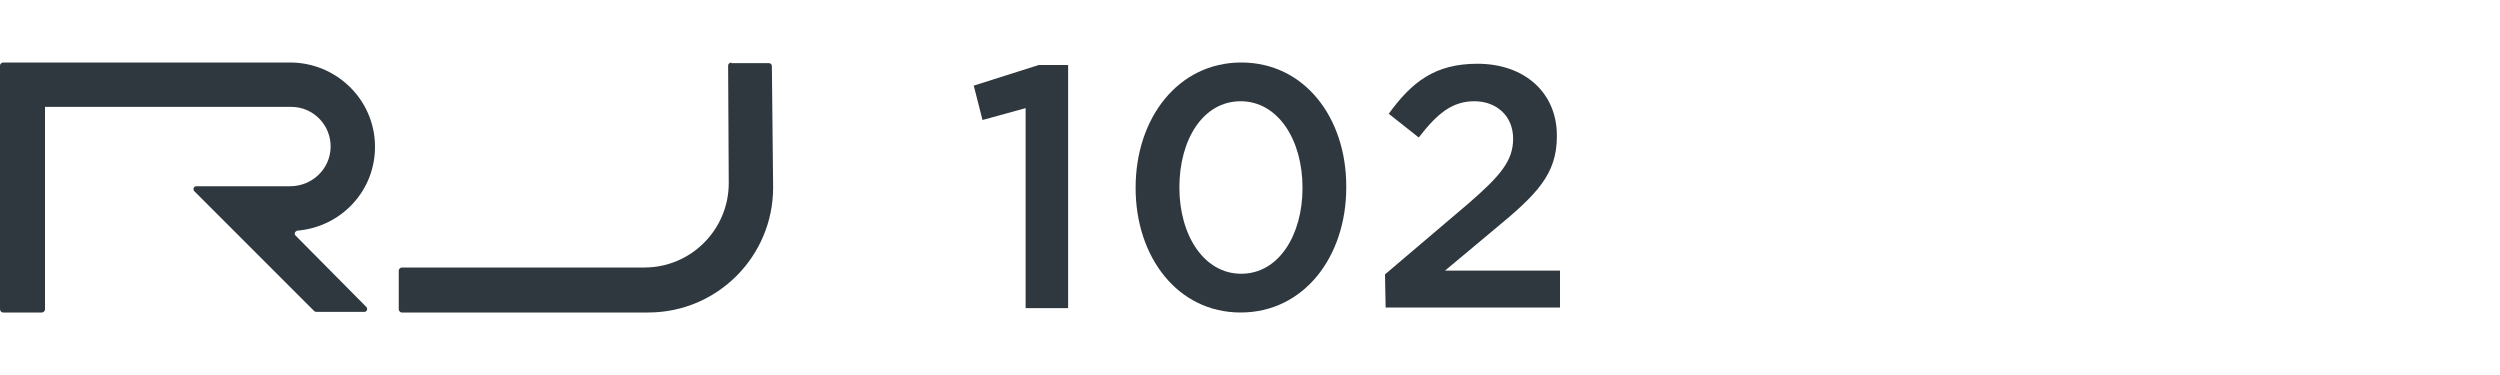 <?xml version="1.0" encoding="utf-8"?>
<!-- Generator: $$$/GeneralStr/196=Adobe Illustrator 27.6.0, SVG Export Plug-In . SVG Version: 6.00 Build 0)  -->
<svg version="1.1" id="Livello_1" xmlns="http://www.w3.org/2000/svg" xmlns:xlink="http://www.w3.org/1999/xlink" x="0px" y="0px"
	 viewBox="0 0 400 60" style="enable-background:new 0 0 400 60;" xml:space="preserve">
<style type="text/css">
	.st0{fill:#2E383E;}
</style>
<g id="Livello_1-2">
	<path class="st0" d="M164.1,17.3l-6.9,1.9l-1.4-5.5l10.4-3.3h4.7v38.9h-6.8L164.1,17.3C164.1,17.3,164.1,17.3,164.1,17.3z"/>
	<path class="st0" d="M181.7,30.1V30c0-11.1,6.8-20,16.9-20s16.8,8.8,16.8,19.8V30c0,11.1-6.8,20-16.9,20S181.7,41.1,181.7,30.1
		L181.7,30.1z M208.4,30.1V30c0-7.6-3.9-13.8-9.9-13.8c-6,0-9.8,6.1-9.8,13.8V30c0,7.6,3.9,13.8,9.9,13.8S208.4,37.6,208.4,30.1
		L208.4,30.1z"/>
	<g>
		<path class="st0" d="M117,10c-0.2,0-0.5,0.2-0.5,0.5l0.1,18.8l0,0c0,7.4-6,13.5-13.5,13.5H64.3c-0.2,0-0.5,0.2-0.5,0.5v6.2
			c0,0.2,0.2,0.5,0.5,0.5h39.4c11.1,0,20-9,20-20l0,0l-0.2-19.4c0-0.3-0.2-0.5-0.5-0.5H117z"/>
		<path class="st0" d="M46.4,29.8h-15c-0.4,0-0.6,0.5-0.3,0.8l19.2,19.2c0,0,0.2,0.1,0.3,0.1h7.7c0.4,0,0.6-0.5,0.3-0.8L47.3,37.7
			c-0.3-0.3-0.1-0.7,0.3-0.8c7-0.6,12.5-6.4,12.4-13.6C59.9,15.9,53.8,10,46.4,10H0.5C0.3,10,0,10.2,0,10.5v39C0,49.7,0.2,50,0.5,50
			h6.2c0.2,0,0.5-0.2,0.5-0.5V17.1h39.4c3.6,0,6.4,3,6.3,6.5C52.8,27.1,49.9,29.8,46.4,29.8z"/>
	</g>
	<path class="st0" d="M221.6,43.9l13.3-11.3c5.2-4.5,7.2-6.9,7.2-10.4c0-3.7-2.7-6-6.2-6c-3.5,0-5.9,1.9-8.9,5.8l-4.8-3.8
		c3.7-5.1,7.4-8,14.2-8c7.5,0,12.7,4.6,12.7,11.5v0.1c0,6.1-3.2,9.3-10,14.9l-7.9,6.6h18.4v5.9h-27.9L221.6,43.9L221.6,43.9z"/>
</g>
</svg>
